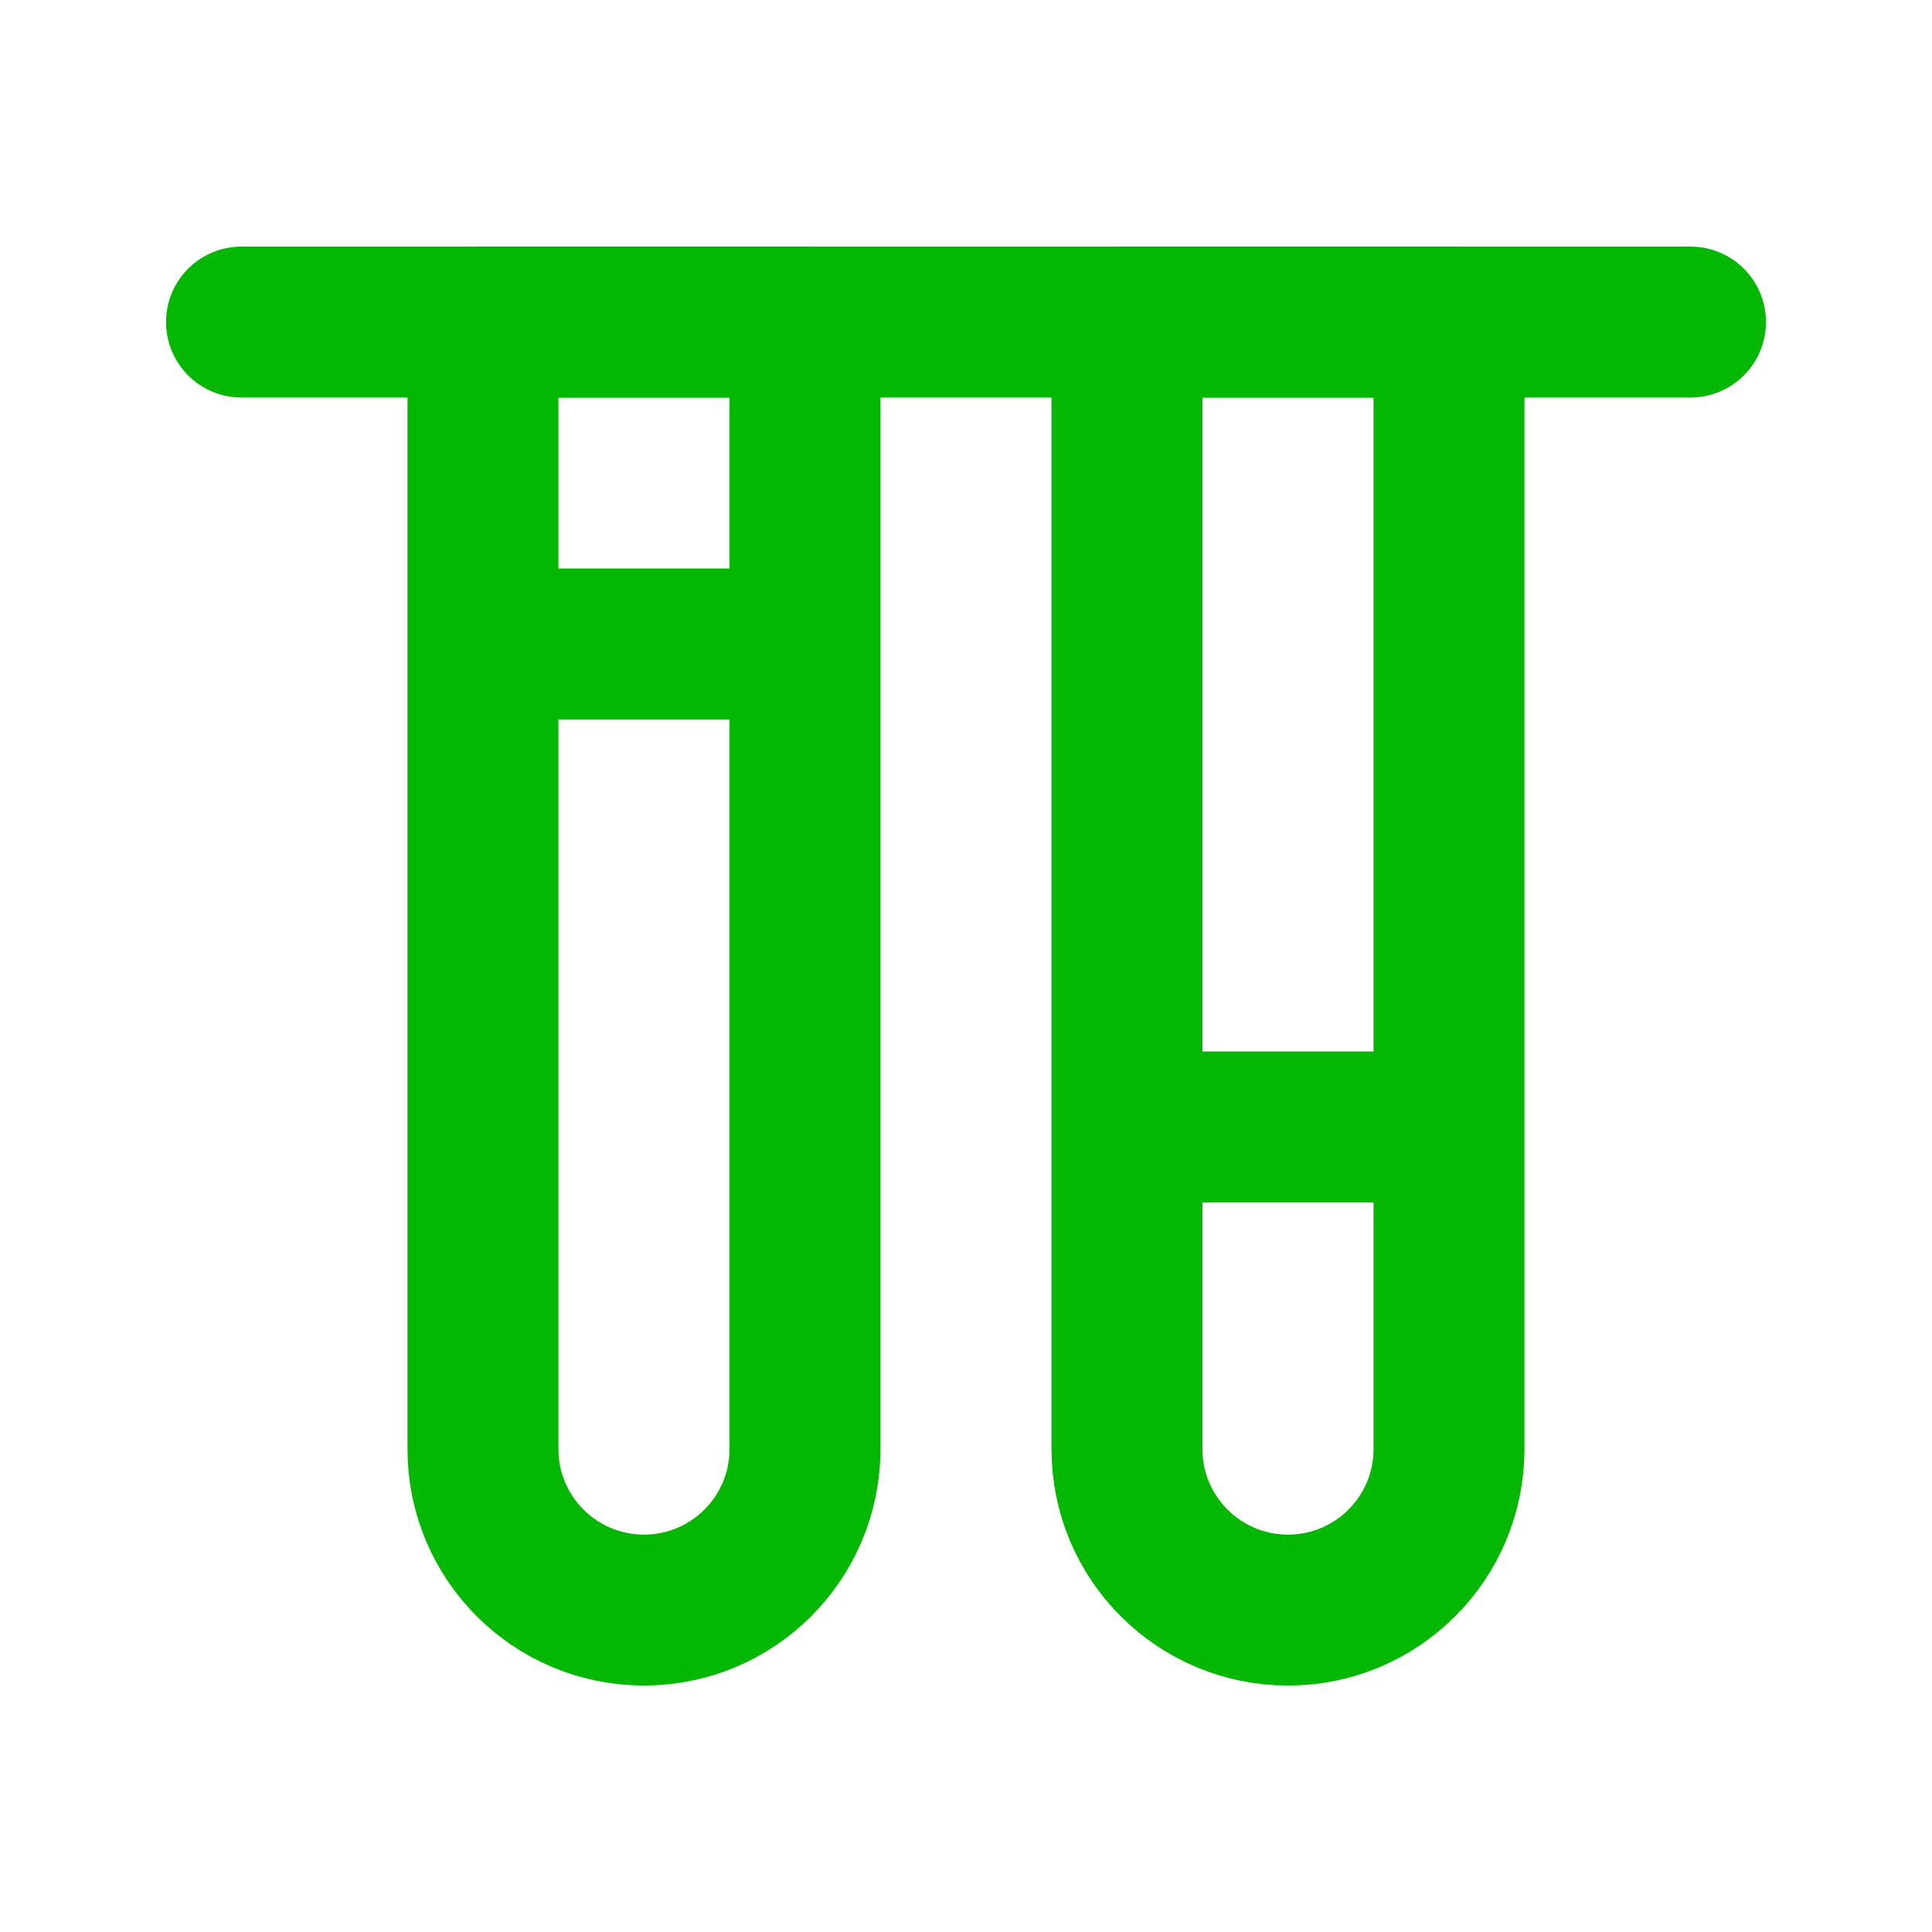 <svg fill="none" height="32" viewBox="0 0 32 32" width="32" xmlns="http://www.w3.org/2000/svg"><g stroke="#04b700" stroke-width="2.5"><path d="m24 5.334v18.667c0 1.473-1.194 2.667-2.667 2.667s-2.667-1.194-2.667-2.667v-18.667z" stroke-linecap="round" stroke-linejoin="round"/><path d="m18.667 18.666 5.333 0"/><path d="m4 5.334 24 0" stroke-linecap="round" stroke-linejoin="round"/><path d="m13.333 5.334v18.667c0 1.473-1.194 2.667-2.667 2.667-1.473 0-2.667-1.194-2.667-2.667v-18.667z" stroke-linecap="round" stroke-linejoin="round"/><path d="m8 10.666 5.333 0"/></g></svg>